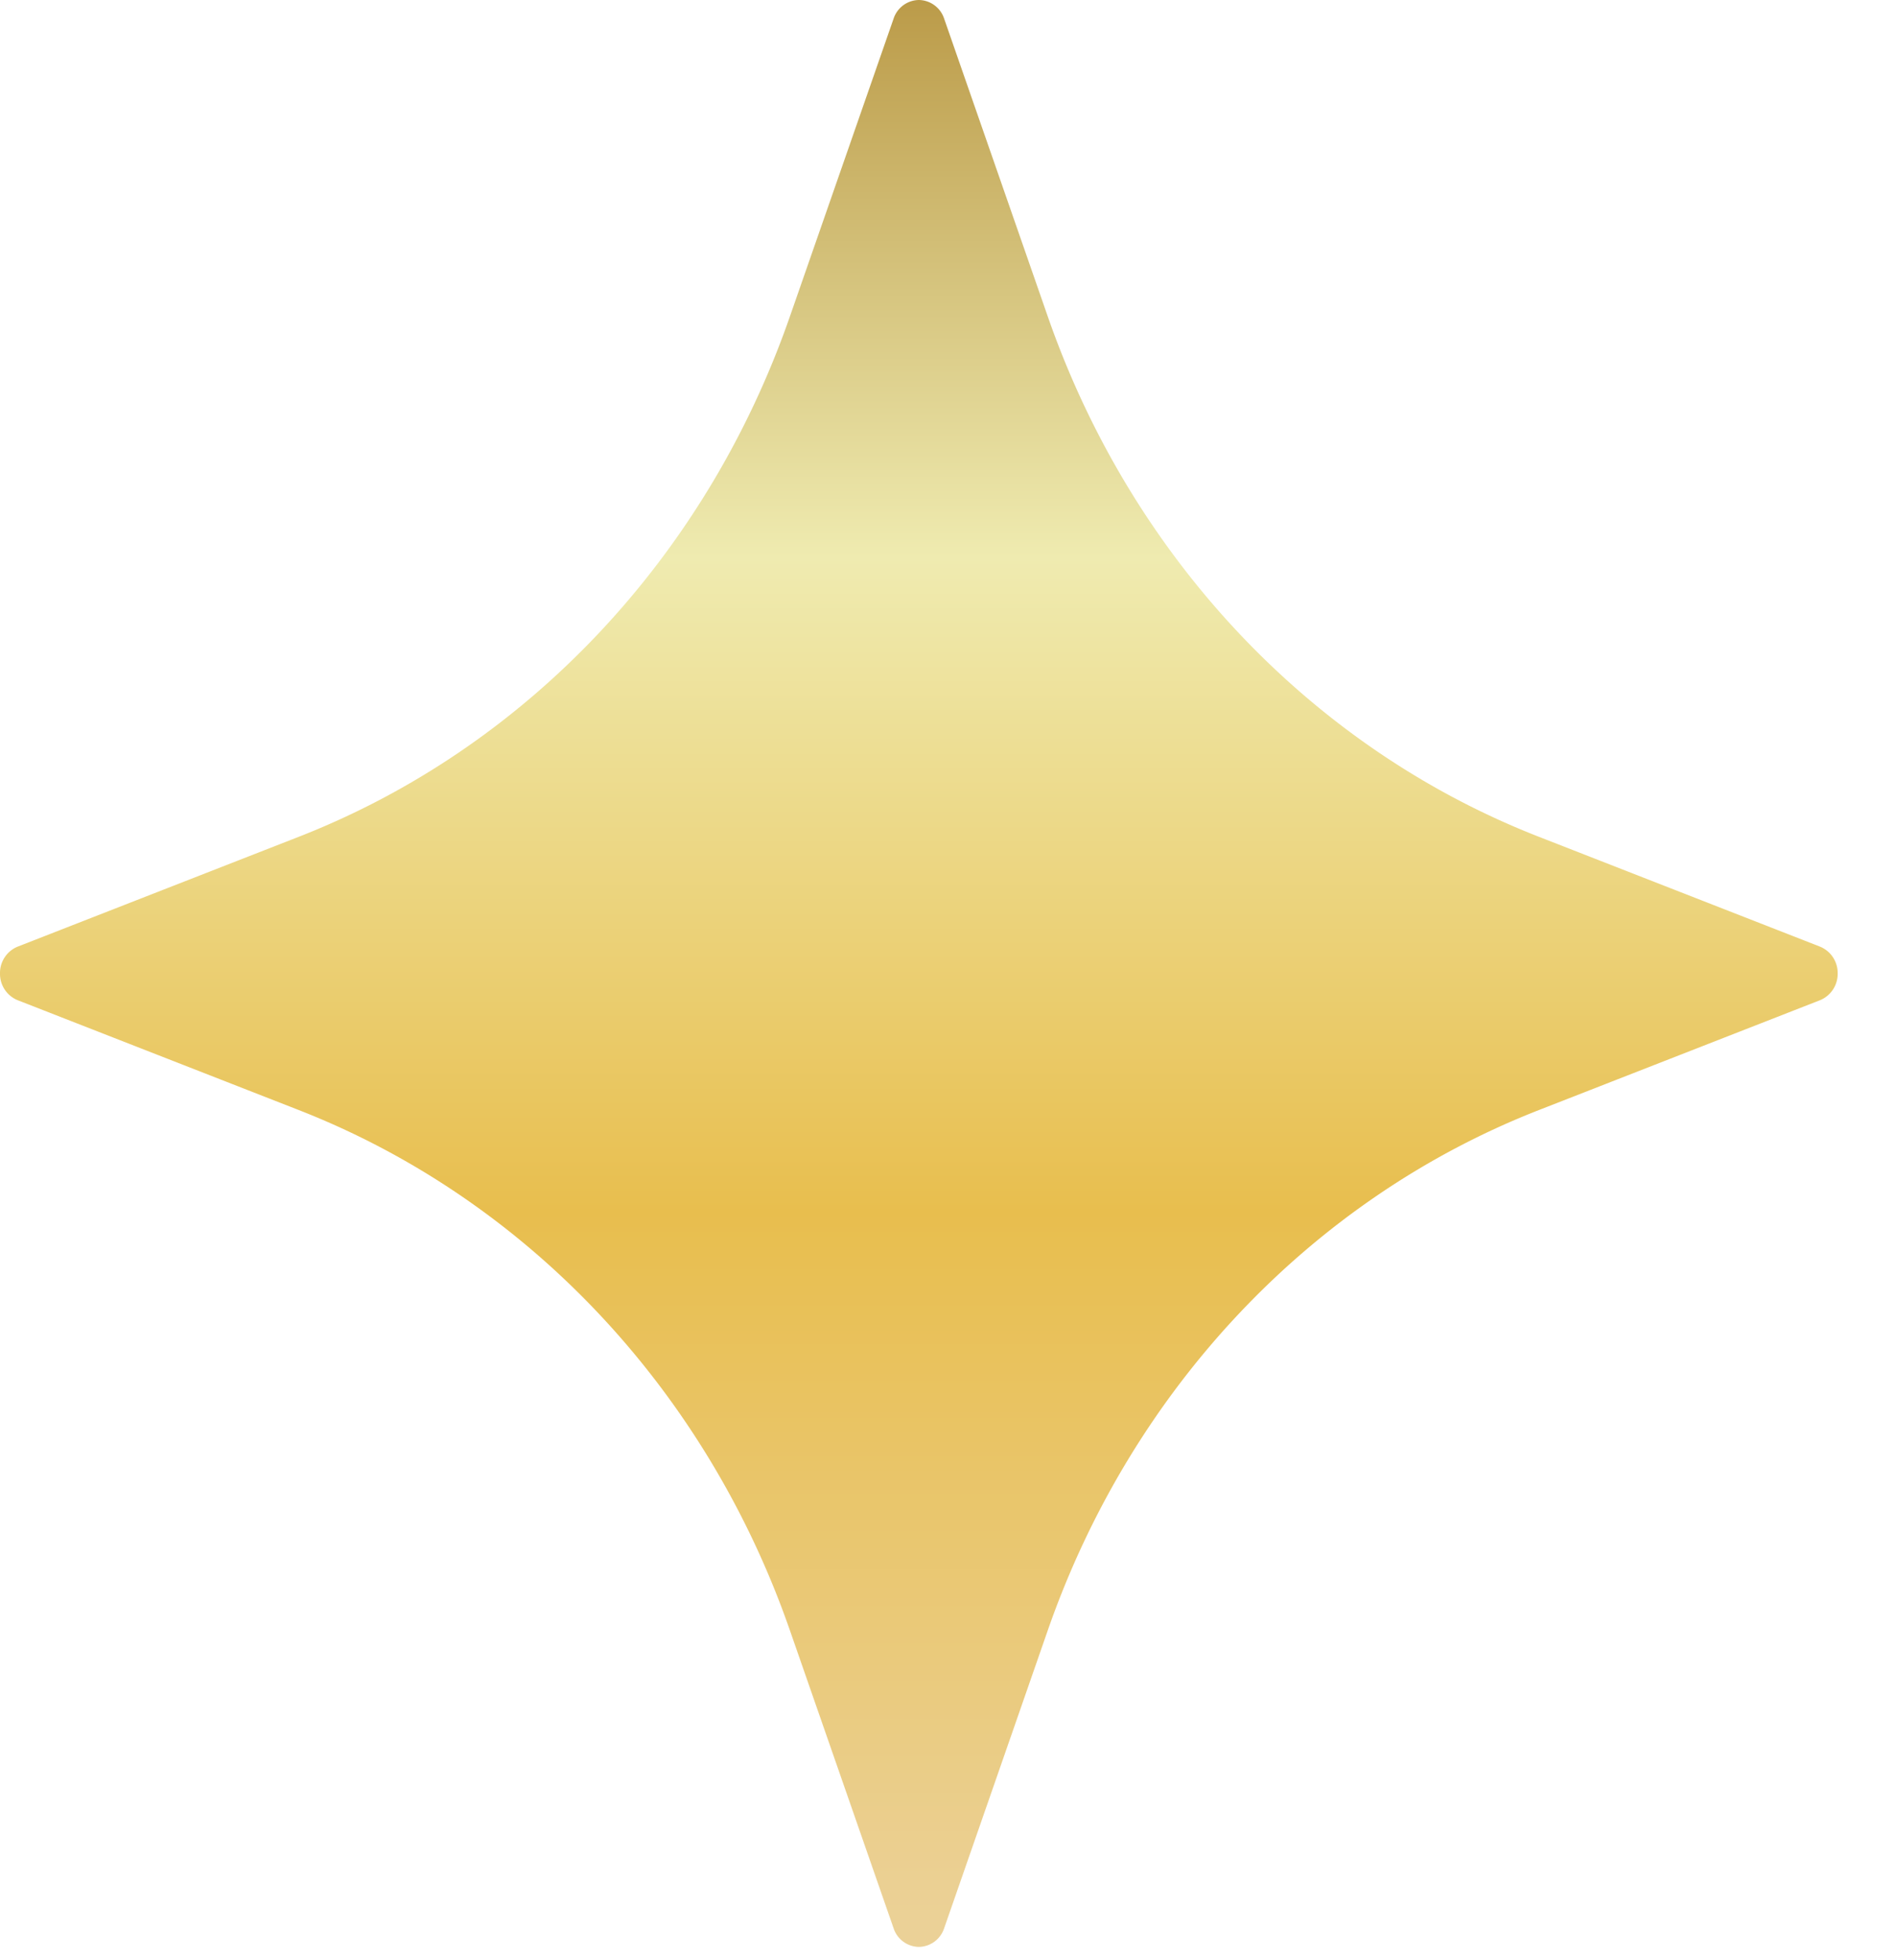 <svg xmlns="http://www.w3.org/2000/svg" width="30" height="31" viewBox="0 0 30 31">
    <defs>
        <linearGradient id="a" x1="49.708%" x2="49.708%" y1="99.721%" y2="-.882%">
            <stop offset="0%" stop-color="#EBD197"/>
            <stop offset="37.003%" stop-color="#E8BE4E"/>
            <stop offset="71.041%" stop-color="#EFEBB0"/>
            <stop offset="100%" stop-color="#BB9B49"/>
        </linearGradient>
    </defs>
    <path fill="url(#a)" fill-rule="evenodd" d="M279.799 183.971l-4.45-1.738c-3.602-1.406-6.442-4.413-7.77-8.227l-1.64-4.711a.428.428 0 0 0-.4-.295.428.428 0 0 0-.4.295l-1.641 4.711c-1.328 3.814-4.168 6.82-7.77 8.227l-4.45 1.738a.45.45 0 0 0-.278.423.45.45 0 0 0 .278.423l4.45 1.738c3.602 1.407 6.442 4.413 7.77 8.227l1.641 4.712a.428.428 0 0 0 .4.295.428.428 0 0 0 .4-.295l1.64-4.712c1.329-3.814 4.168-6.82 7.77-8.227l4.45-1.738a.45.45 0 0 0 .278-.423.45.45 0 0 0-.278-.423z" transform="translate(-251 -169)"/>
</svg>